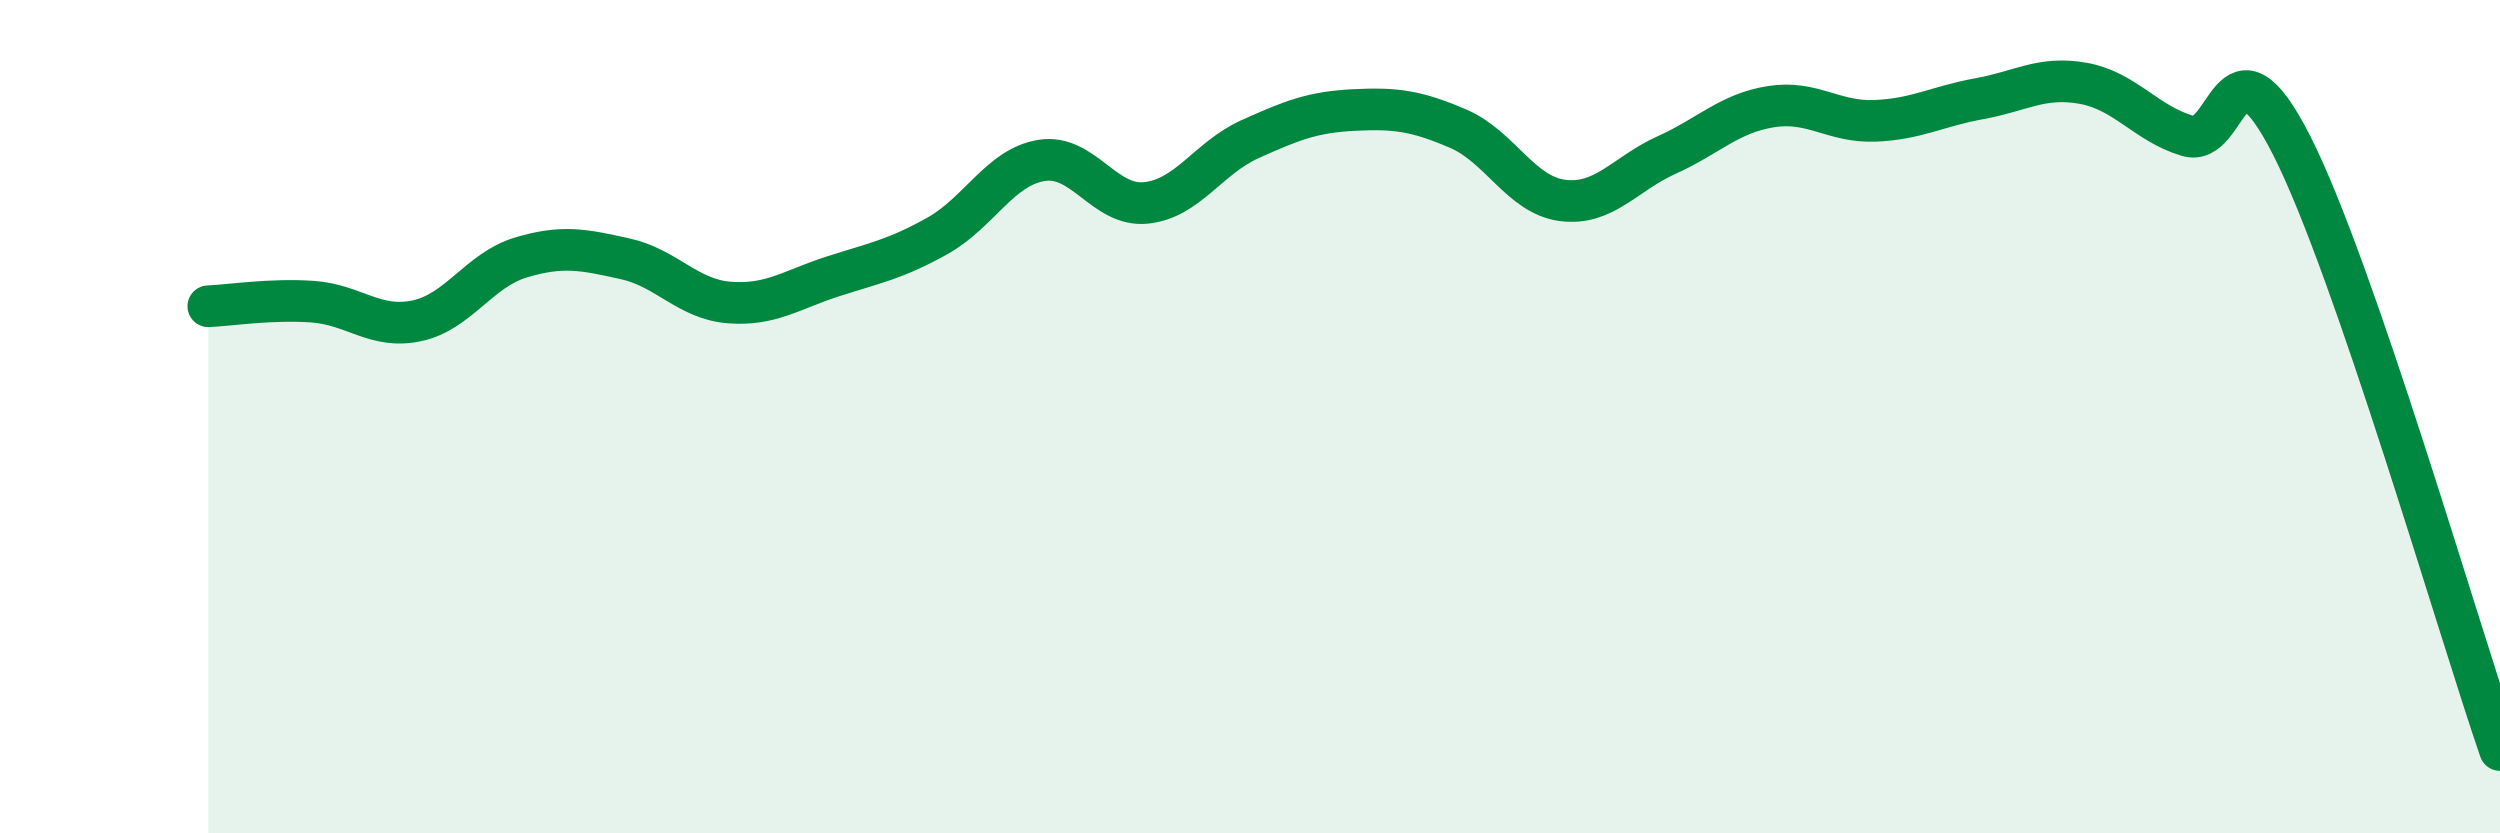 
    <svg width="60" height="20" viewBox="0 0 60 20" xmlns="http://www.w3.org/2000/svg">
      <path
        d="M 5,7.35 C 5.5,7.33 6.5,7.17 7.5,7.24 C 8.5,7.31 9,7.91 10,7.7 C 11,7.49 11.5,6.48 12.5,6.18 C 13.5,5.88 14,5.99 15,6.21 C 16,6.43 16.5,7.18 17.5,7.26 C 18.5,7.34 19,6.95 20,6.63 C 21,6.31 21.5,6.22 22.5,5.66 C 23.5,5.1 24,4.01 25,3.85 C 26,3.69 26.5,4.97 27.5,4.87 C 28.5,4.77 29,3.79 30,3.34 C 31,2.89 31.5,2.69 32.5,2.64 C 33.5,2.59 34,2.66 35,3.09 C 36,3.52 36.5,4.68 37.5,4.81 C 38.5,4.94 39,4.17 40,3.72 C 41,3.27 41.5,2.72 42.5,2.56 C 43.5,2.4 44,2.94 45,2.9 C 46,2.86 46.5,2.55 47.5,2.37 C 48.5,2.19 49,1.82 50,2 C 51,2.18 51.5,2.96 52.5,3.26 C 53.5,3.56 53.5,0.54 55,3.49 C 56.5,6.44 59,15.1 60,18L60 20L5 20Z"
        fill="#008740"
        opacity="0.1"
        stroke-linecap="round"
        stroke-linejoin="round"
      />
      <path
        d="M 5,7.35 C 5.5,7.33 6.5,7.17 7.5,7.24 C 8.5,7.31 9,7.91 10,7.7 C 11,7.49 11.5,6.48 12.5,6.18 C 13.5,5.88 14,5.99 15,6.21 C 16,6.43 16.5,7.18 17.5,7.26 C 18.5,7.34 19,6.95 20,6.63 C 21,6.31 21.5,6.22 22.5,5.66 C 23.5,5.1 24,4.01 25,3.85 C 26,3.69 26.5,4.97 27.5,4.87 C 28.5,4.77 29,3.79 30,3.34 C 31,2.89 31.5,2.69 32.5,2.64 C 33.5,2.59 34,2.66 35,3.09 C 36,3.52 36.5,4.68 37.5,4.81 C 38.5,4.94 39,4.17 40,3.72 C 41,3.27 41.5,2.72 42.5,2.56 C 43.5,2.4 44,2.94 45,2.9 C 46,2.86 46.5,2.55 47.5,2.37 C 48.5,2.19 49,1.82 50,2 C 51,2.18 51.5,2.96 52.5,3.26 C 53.5,3.56 53.5,0.54 55,3.49 C 56.5,6.44 59,15.1 60,18"
        stroke="#008740"
        stroke-width="1"
        fill="none"
        stroke-linecap="round"
        stroke-linejoin="round"
      />
    </svg>
  